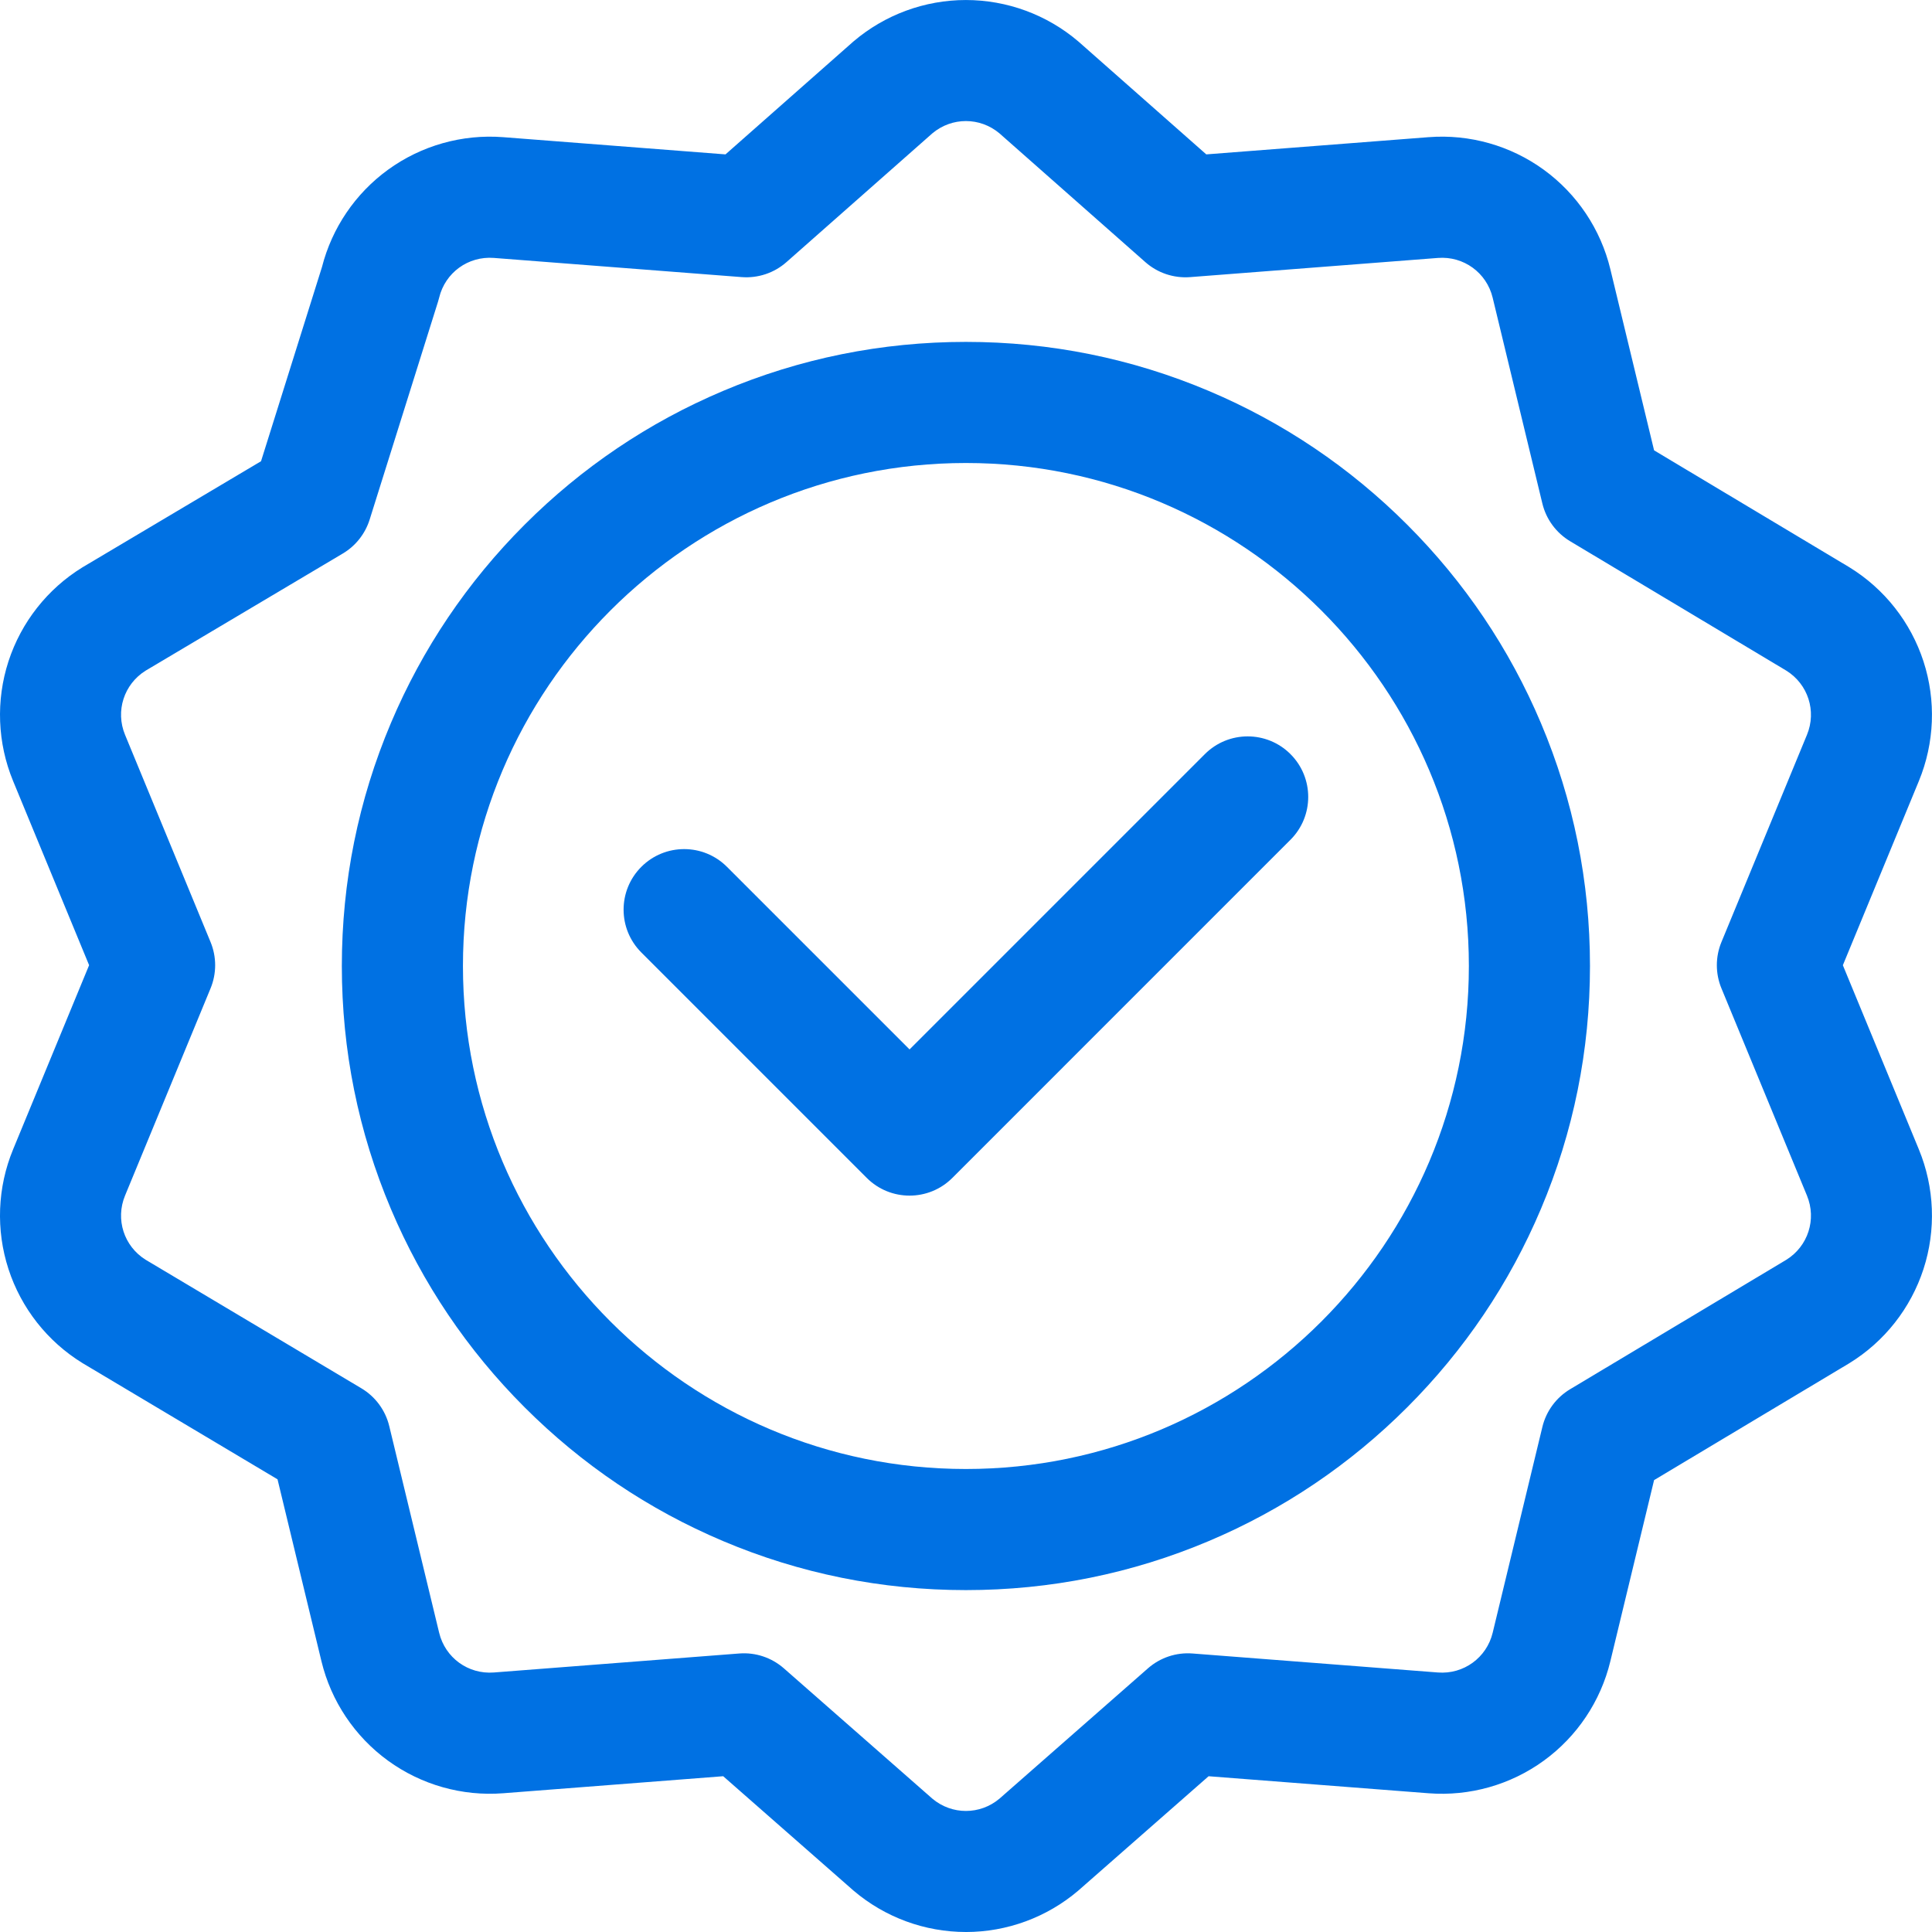<?xml version="1.0" encoding="UTF-8"?><svg id="Vrstva_1" xmlns="http://www.w3.org/2000/svg" viewBox="0 0 1080 1080"><defs><style>.cls-1{fill:#0071e3;}</style></defs><g id="g3097"><g id="g3103"><path class="cls-1" d="M539.95,888.88c-47.08,0-92.77-9.23-135.8-27.43-41.55-17.57-78.85-42.72-110.88-74.75-32.03-32.03-57.18-69.34-74.75-110.89-18.2-43.03-27.43-88.73-27.43-135.81s9.23-92.78,27.43-135.81c17.57-41.55,42.72-78.86,74.75-110.89s69.33-57.18,110.88-74.75c43.03-18.2,88.72-27.43,135.8-27.43s92.77,9.23,135.8,27.43c41.55,17.57,78.85,42.72,110.88,74.75,32.03,32.03,57.18,69.34,74.75,110.89,18.2,43.03,27.43,88.73,27.43,135.81s-9.23,92.78-27.43,135.81c-17.57,41.55-42.72,78.86-74.75,110.89-32.03,32.03-69.33,57.18-110.88,74.75-43.03,18.2-88.72,27.43-135.8,27.43ZM539.95,258.82c-155.03,0-281.16,126.14-281.16,281.18s126.13,281.18,281.16,281.18,281.16-126.14,281.16-281.18-126.13-281.18-281.16-281.18Z"/></g><g id="g3107"><path class="cls-1" d="M508.45,668.36c-8.66,0-17.33-3.3-23.94-9.91l-126-126.01c-13.22-13.22-13.22-34.65,0-47.87,13.22-13.22,34.65-13.22,47.87,0l102.07,102.07,165.07-165.08c13.22-13.22,34.65-13.22,47.87,0,13.22,13.22,13.22,34.65,0,47.87l-189.01,189.02c-6.61,6.61-15.27,9.91-23.94,9.91Z"/></g><g id="g3111"><path class="cls-1" d="M539.95,1080c-22.99,0-45.3-8.21-62.8-23.12-.13-.11-.25-.22-.38-.33l-72.5-63.63-122.97,9.52c-22.92,1.78-45.8-4.69-64.4-18.21-18.6-13.52-31.82-33.27-37.22-55.63l-24.54-101.65-108.61-64.72c-.13-.08-.27-.16-.4-.24-19.59-12.04-34.3-30.72-41.4-52.59-7.11-21.87-6.19-45.62,2.59-66.88l42.49-102.97L7.32,436.59c-8.77-21.25-9.69-45.01-2.59-66.88,7.11-21.87,21.81-40.55,41.4-52.59.14-.09.29-.18.44-.26l99.35-59.03,34.06-108.54c5.58-21.85,18.65-41.13,36.91-54.4,18.6-13.52,41.47-19.98,64.4-18.21l124.27,9.62,71.13-62.78c.15-.13.3-.26.45-.39,17.51-14.91,39.81-23.12,62.8-23.12s45.3,8.21,62.8,23.12c.15.13.3.26.45.39l71.13,62.78,124.26-9.62c22.93-1.77,45.8,4.69,64.4,18.21,18.6,13.52,31.82,33.27,37.22,55.63l24.44,101.23,108.86,65.17c.11.07.23.14.34.21,19.59,12.04,34.29,30.72,41.4,52.59,7.11,21.87,6.19,45.62-2.58,66.88l-42.49,102.97,42.49,102.97c8.77,21.26,9.69,45.01,2.58,66.88-7.11,21.87-21.81,40.55-41.4,52.59-.11.07-.23.14-.34.21l-108.86,65.17-24.44,101.23c-5.4,22.35-18.61,42.11-37.22,55.62-18.6,13.52-41.47,19.98-64.4,18.21l-122.97-9.52-72.5,63.63c-.13.11-.25.22-.38.33-17.51,14.91-39.81,23.12-62.8,23.12ZM521.2,1005.47c10.9,9.15,26.6,9.16,37.5,0l83-72.85c6.85-6.02,15.85-9.02,24.94-8.31l137.19,10.62c14.33,1.1,27.21-8.24,30.59-22.22l27.78-115.04c2.13-8.83,7.72-16.43,15.52-21.1l120.84-72.34c12.16-7.56,17.02-22.62,11.55-35.88l-47.82-115.88c-3.41-8.27-3.41-17.56,0-25.83l47.82-115.88c5.47-13.25.61-28.31-11.55-35.87l-120.85-72.34c-7.79-4.67-13.39-12.27-15.52-21.1l-27.78-115.04c-3.38-13.99-16.24-23.33-30.59-22.22l-138.54,10.72c-9.13.7-18.15-2.31-25.01-8.37l-81.6-72.03c-10.89-9.12-26.56-9.12-37.44,0l-81.6,72.02c-6.86,6.06-15.89,9.07-25.01,8.37l-138.54-10.72c-14.36-1.11-27.21,8.24-30.59,22.22-.18.74-.38,1.47-.61,2.19l-38.24,121.86c-2.5,7.95-7.84,14.71-15.01,18.97l-110.22,65.48c-12.13,7.57-16.98,22.61-11.51,35.85l47.82,115.89c3.41,8.27,3.41,17.56,0,25.83l-47.82,115.88c-5.47,13.25-.62,28.3,11.52,35.86l120.6,71.86c7.82,4.66,13.44,12.28,15.58,21.14l27.89,115.5c3.38,13.99,16.23,23.33,30.59,22.22l137.18-10.62c9.09-.71,18.08,2.29,24.94,8.31l83,72.84Z"/></g></g></svg>